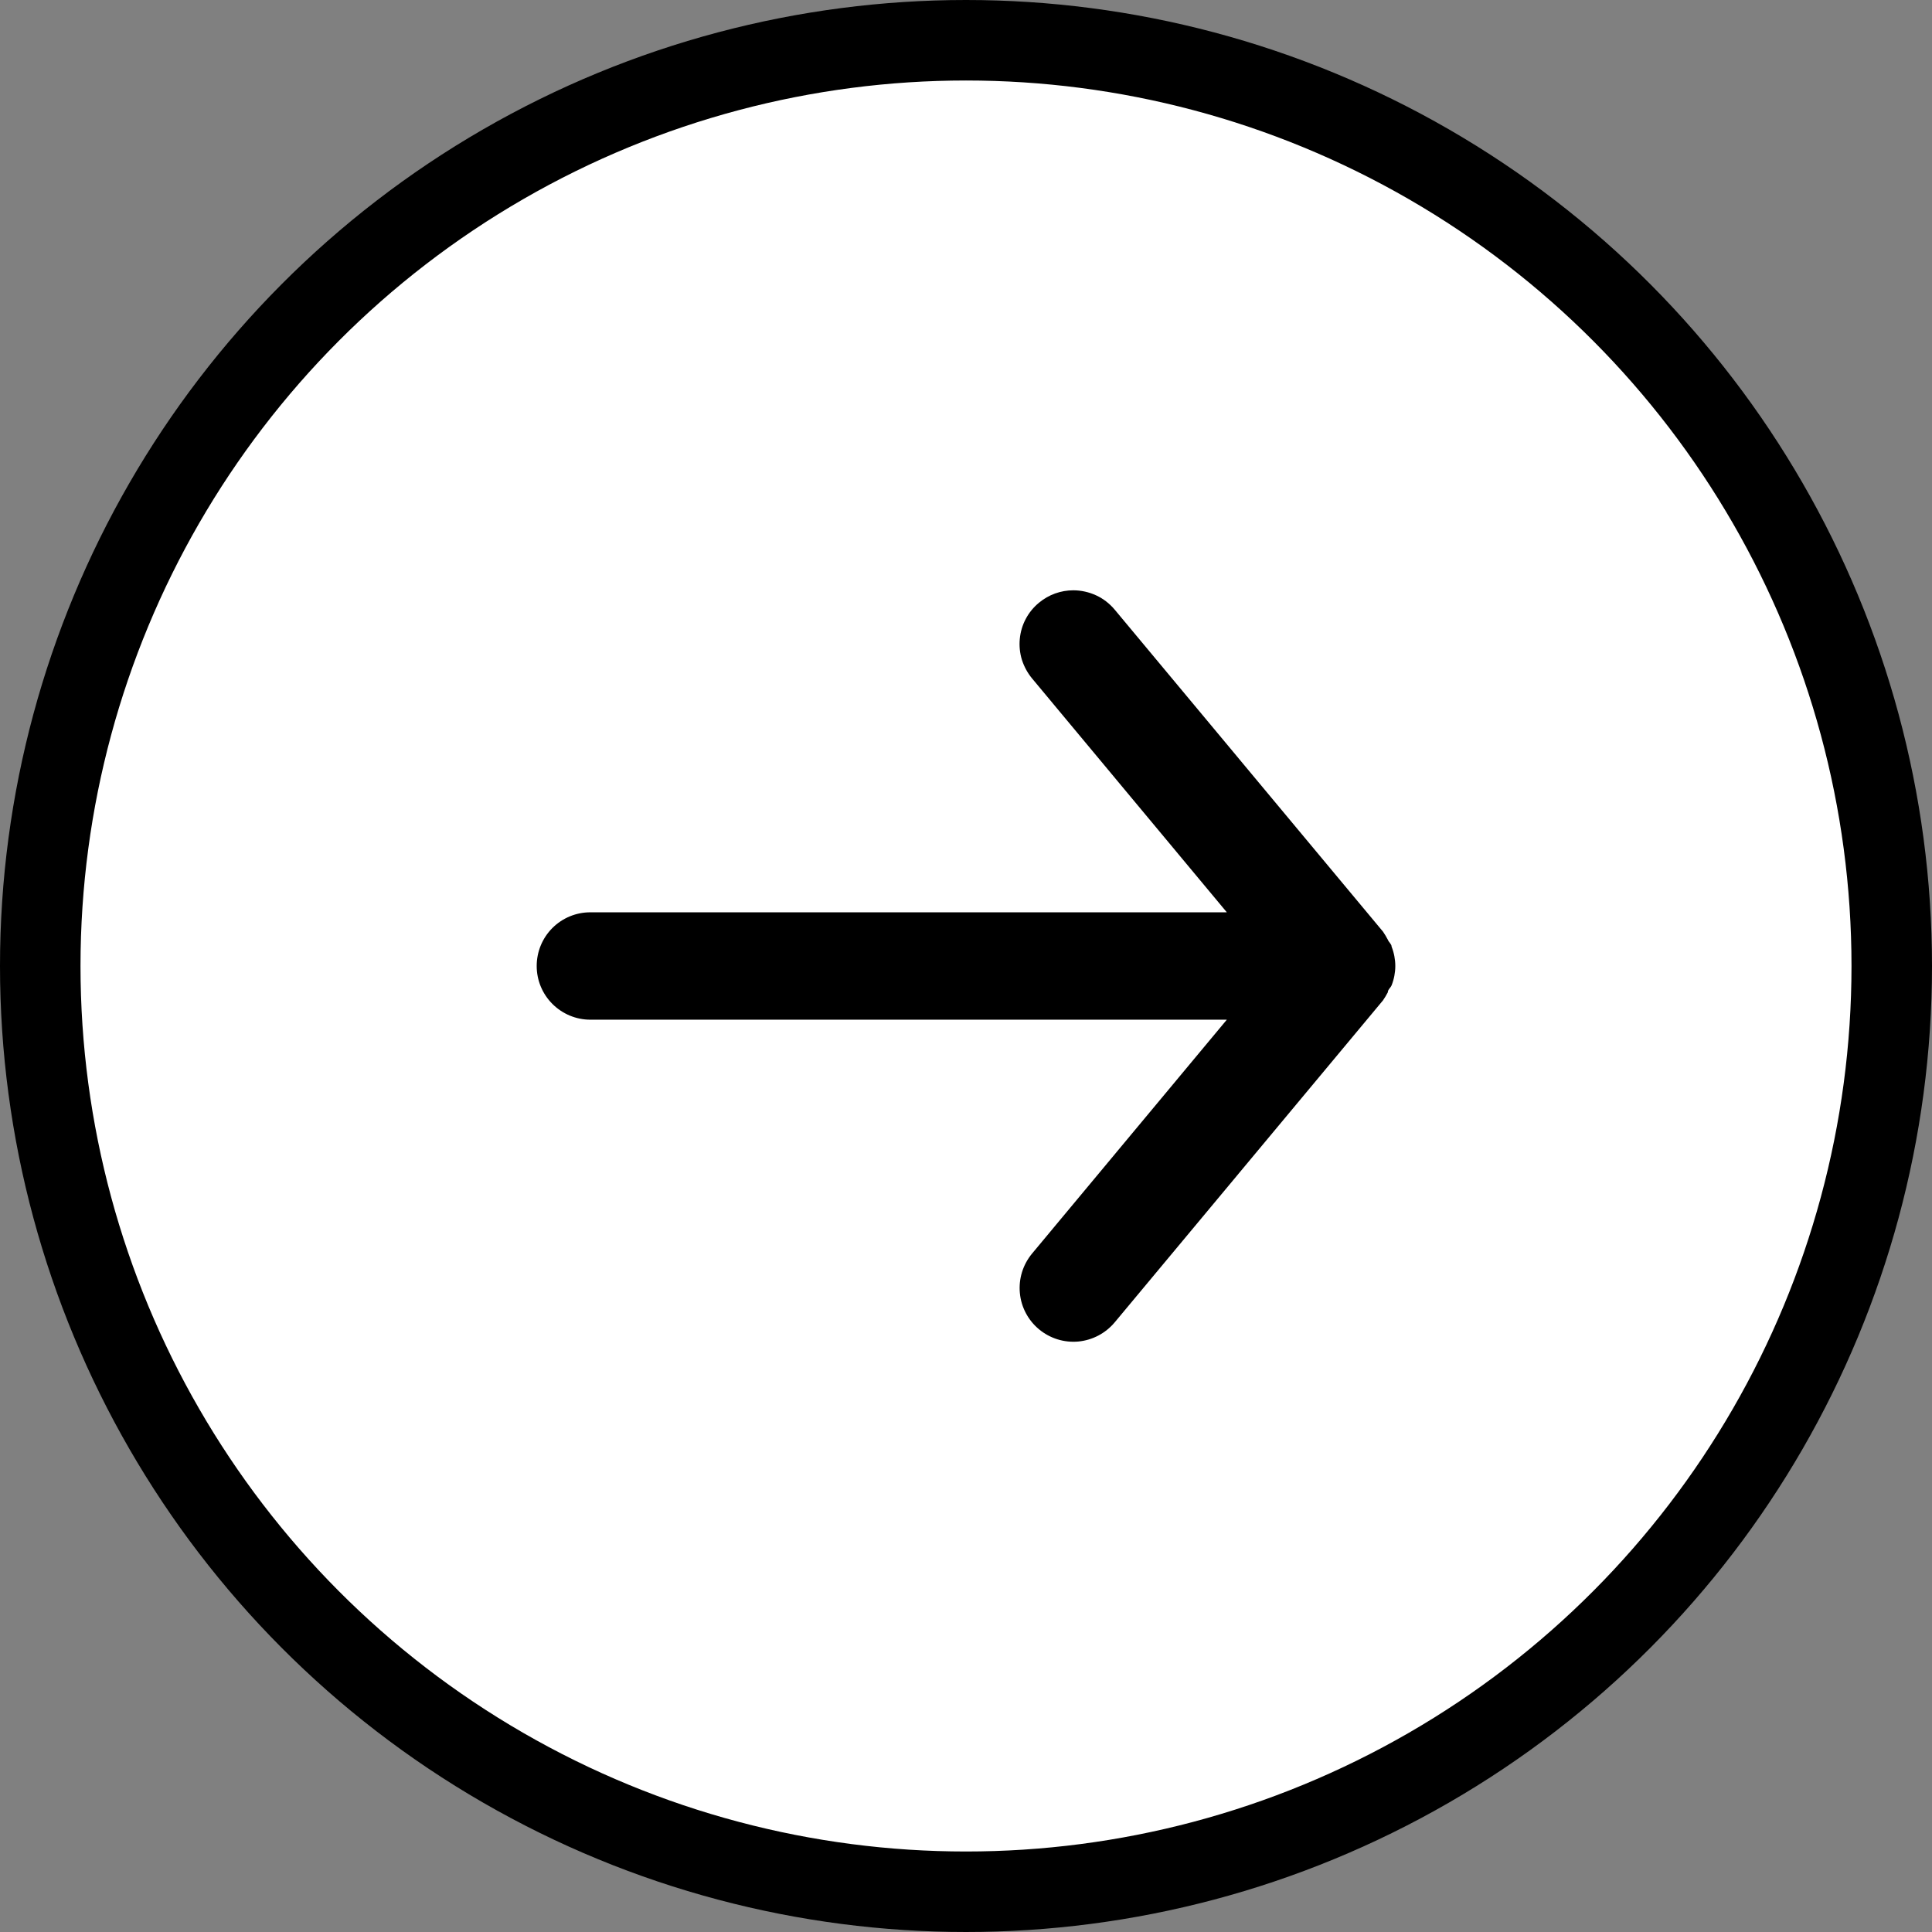 <svg width="24" height="24" viewBox="0 0 24 24" fill="none" xmlns="http://www.w3.org/2000/svg">
<rect x="0" y="0" width="24" height="24" fill="#808080" stroke="none"/>
<circle cx="12" cy="12" r="11.5" fill="white" stroke="#000000"/>
<g clip-path="url(#clip0_433_4582)">
<path d="M7.333 12.667H15.24L12.82 15.573C12.764 15.641 12.722 15.719 12.696 15.802C12.67 15.886 12.661 15.974 12.669 16.061C12.685 16.238 12.771 16.4 12.907 16.513C13.043 16.626 13.218 16.681 13.395 16.665C13.571 16.648 13.733 16.563 13.847 16.427L17.18 12.427C17.202 12.395 17.222 12.361 17.24 12.327C17.24 12.293 17.273 12.273 17.287 12.24C17.317 12.164 17.333 12.082 17.333 12C17.333 11.918 17.317 11.836 17.287 11.76C17.287 11.727 17.253 11.707 17.24 11.673C17.222 11.639 17.202 11.605 17.18 11.573L13.847 7.573C13.784 7.498 13.706 7.437 13.617 7.396C13.528 7.355 13.431 7.333 13.333 7.333C13.178 7.333 13.027 7.387 12.907 7.487C12.839 7.543 12.783 7.611 12.742 7.689C12.701 7.766 12.676 7.851 12.668 7.939C12.66 8.026 12.669 8.114 12.695 8.198C12.722 8.281 12.764 8.359 12.82 8.427L15.24 11.333H7.333C7.156 11.333 6.987 11.403 6.862 11.528C6.737 11.653 6.667 11.823 6.667 12C6.667 12.177 6.737 12.346 6.862 12.471C6.987 12.596 7.156 12.667 7.333 12.667Z" fill="#000000"/>
</g>
<defs>
<clipPath id="clip0_433_4582">
<rect width="16" height="16" fill="white" transform="translate(4 4)"/>
</clipPath>
</defs>
</svg>
